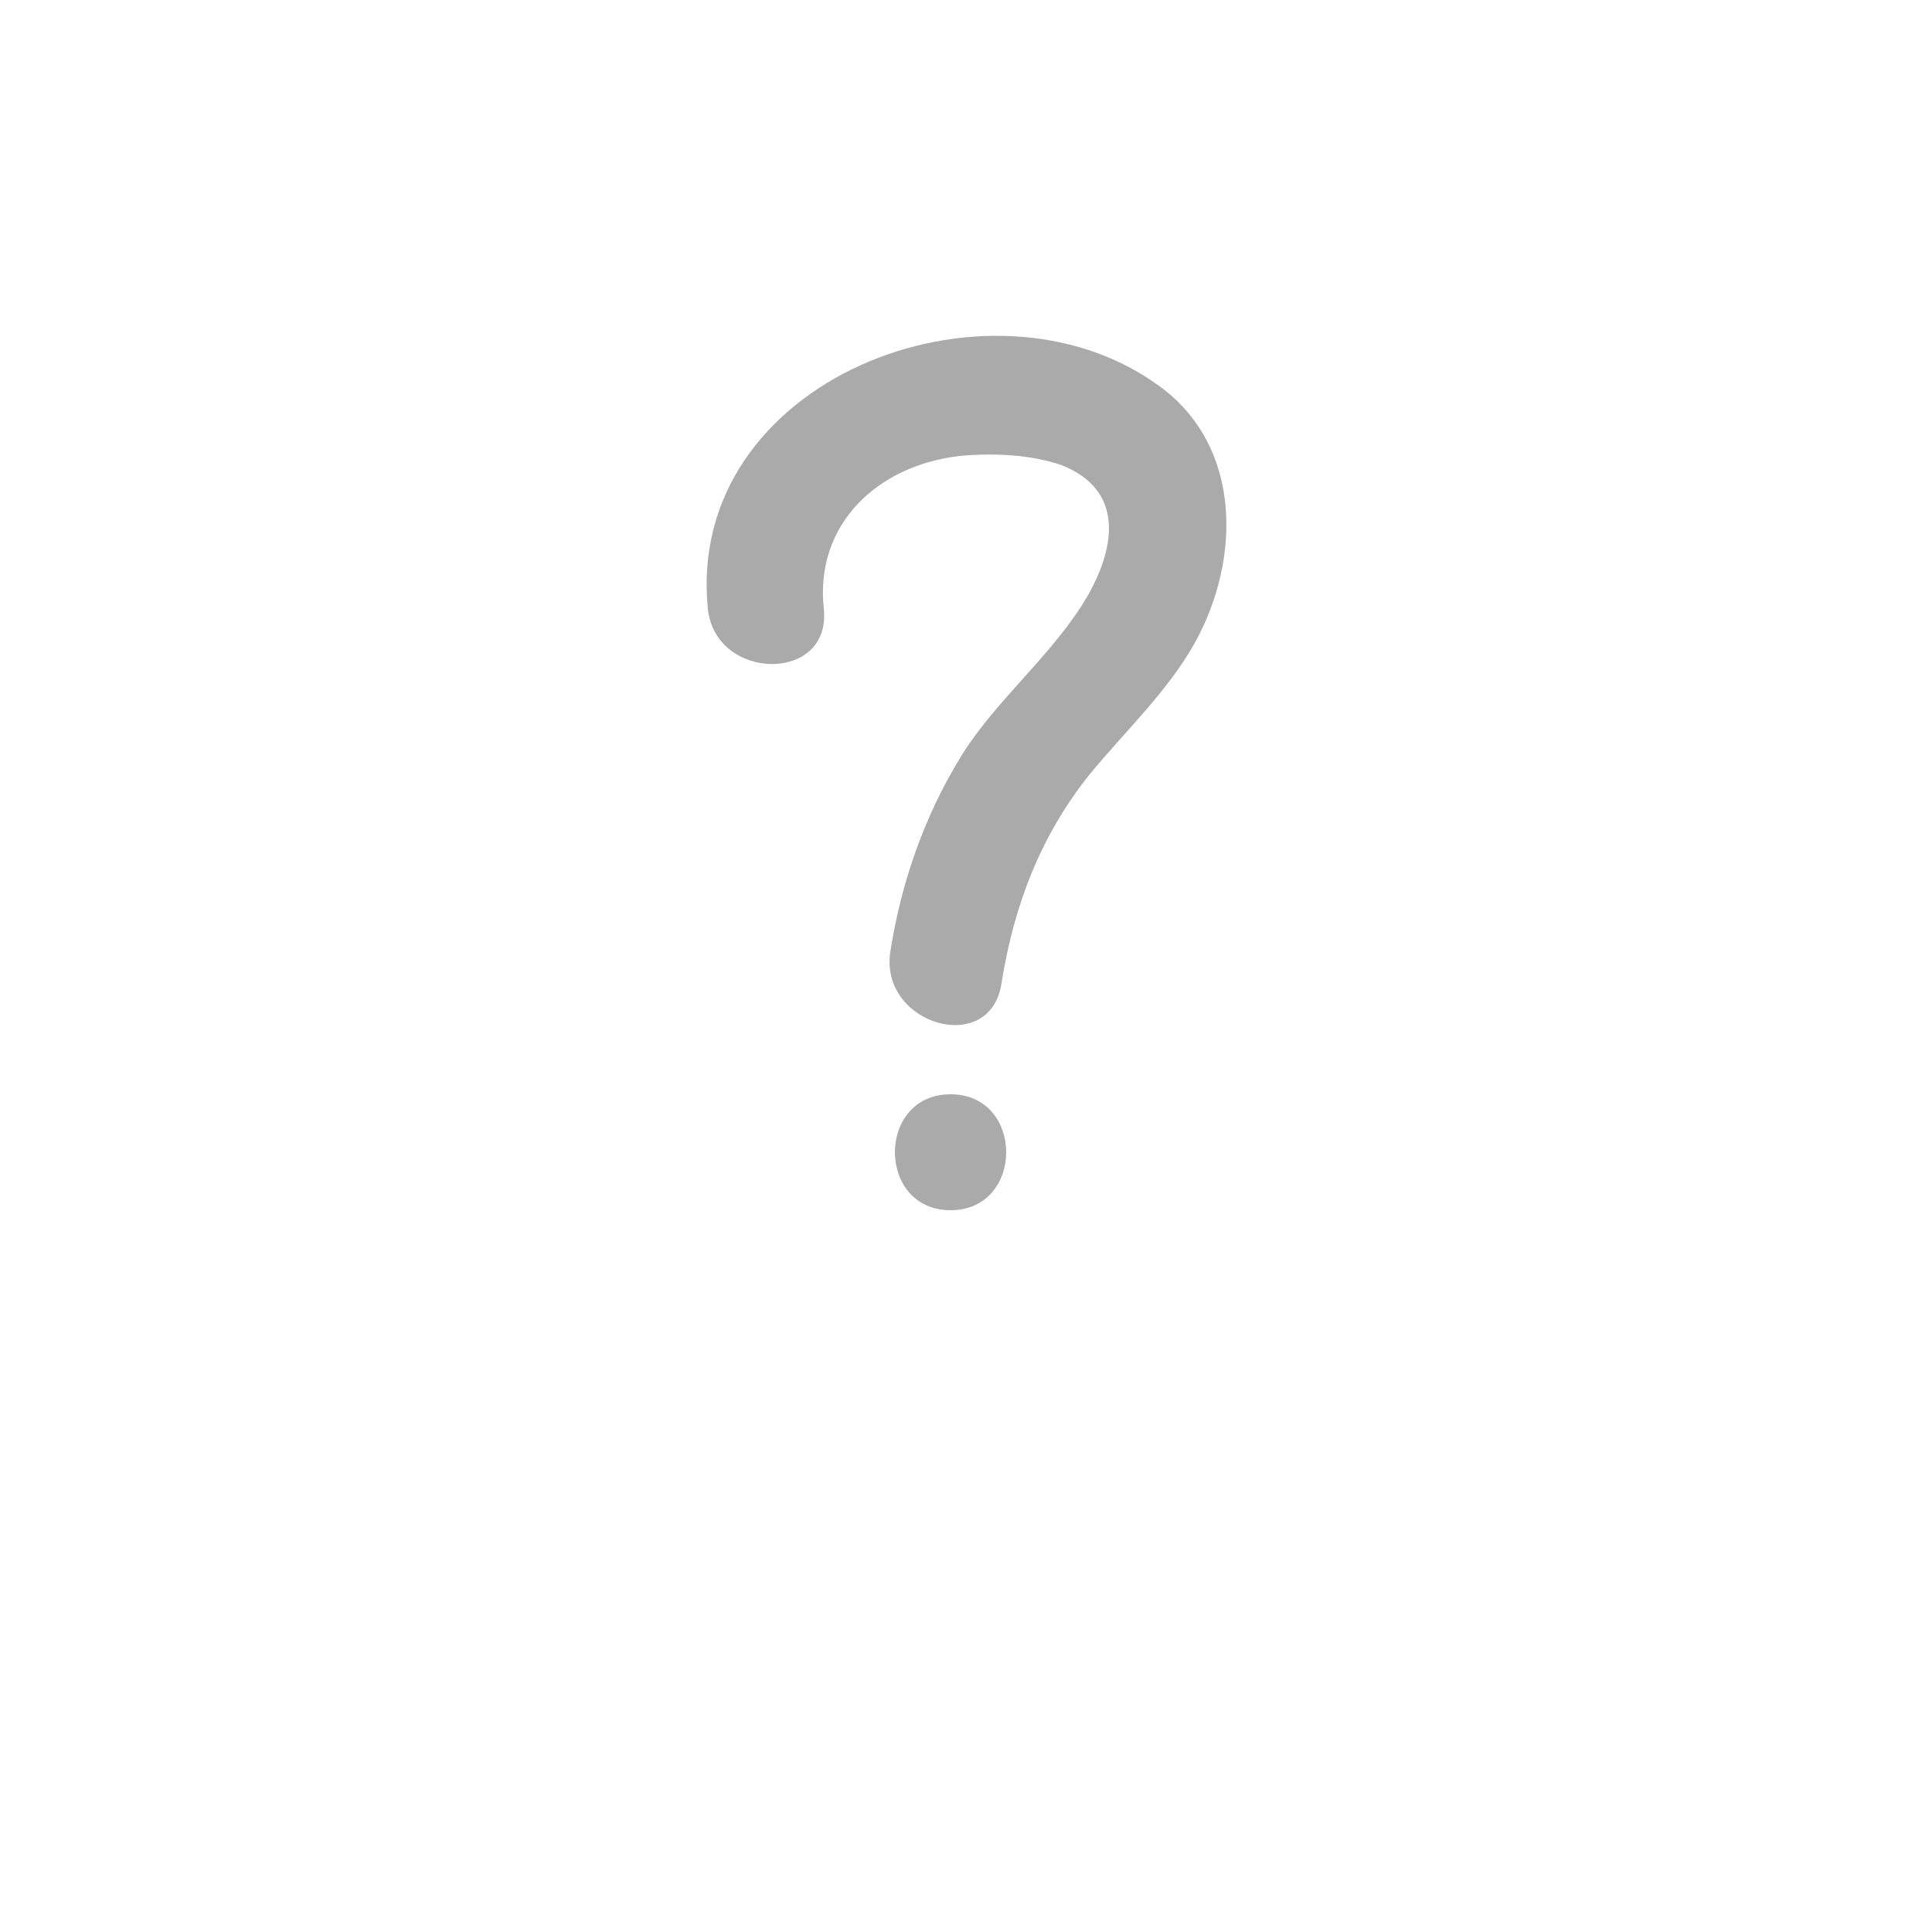 <svg width = "36" height = "36" xmlns="http://www.w3.org/2000/svg" xmlns:xlink="http://www.w3.org/1999/xlink" version="1.1" x="0px" y="0px" viewBox="0 0 100 125" enable-background="new 0 0 100 100" xml:space="preserve"><g><g><path fill="#aaaaaa" d="M40.8,39.4c-0.6-5.5,3.5-9.3,8.8-9.9c2.1-0.2,4.6-0.1,6.6,0.6c4,1.6,3.5,5.2,1.7,8.4    c-2.2,3.8-5.9,6.7-8.2,10.4c-2.4,3.9-3.9,8.2-4.6,12.7c-0.7,4.7,6.5,6.8,7.2,2c0.8-5,2.5-9.5,5.7-13.5c2.3-2.8,5-5.3,6.8-8.5    c3-5.4,3.1-12.8-2.4-16.7c-11-7.9-30.6-0.3-29.1,14.5C33.8,44.1,41.3,44.2,40.8,39.4L40.8,39.4z"/></g><g><path fill="#aaaaaa" d="M49,78.3c4.8,0,4.8-7.5,0-7.5C44.2,70.8,44.2,78.3,49,78.3L49,78.3z"/></g></g></svg>